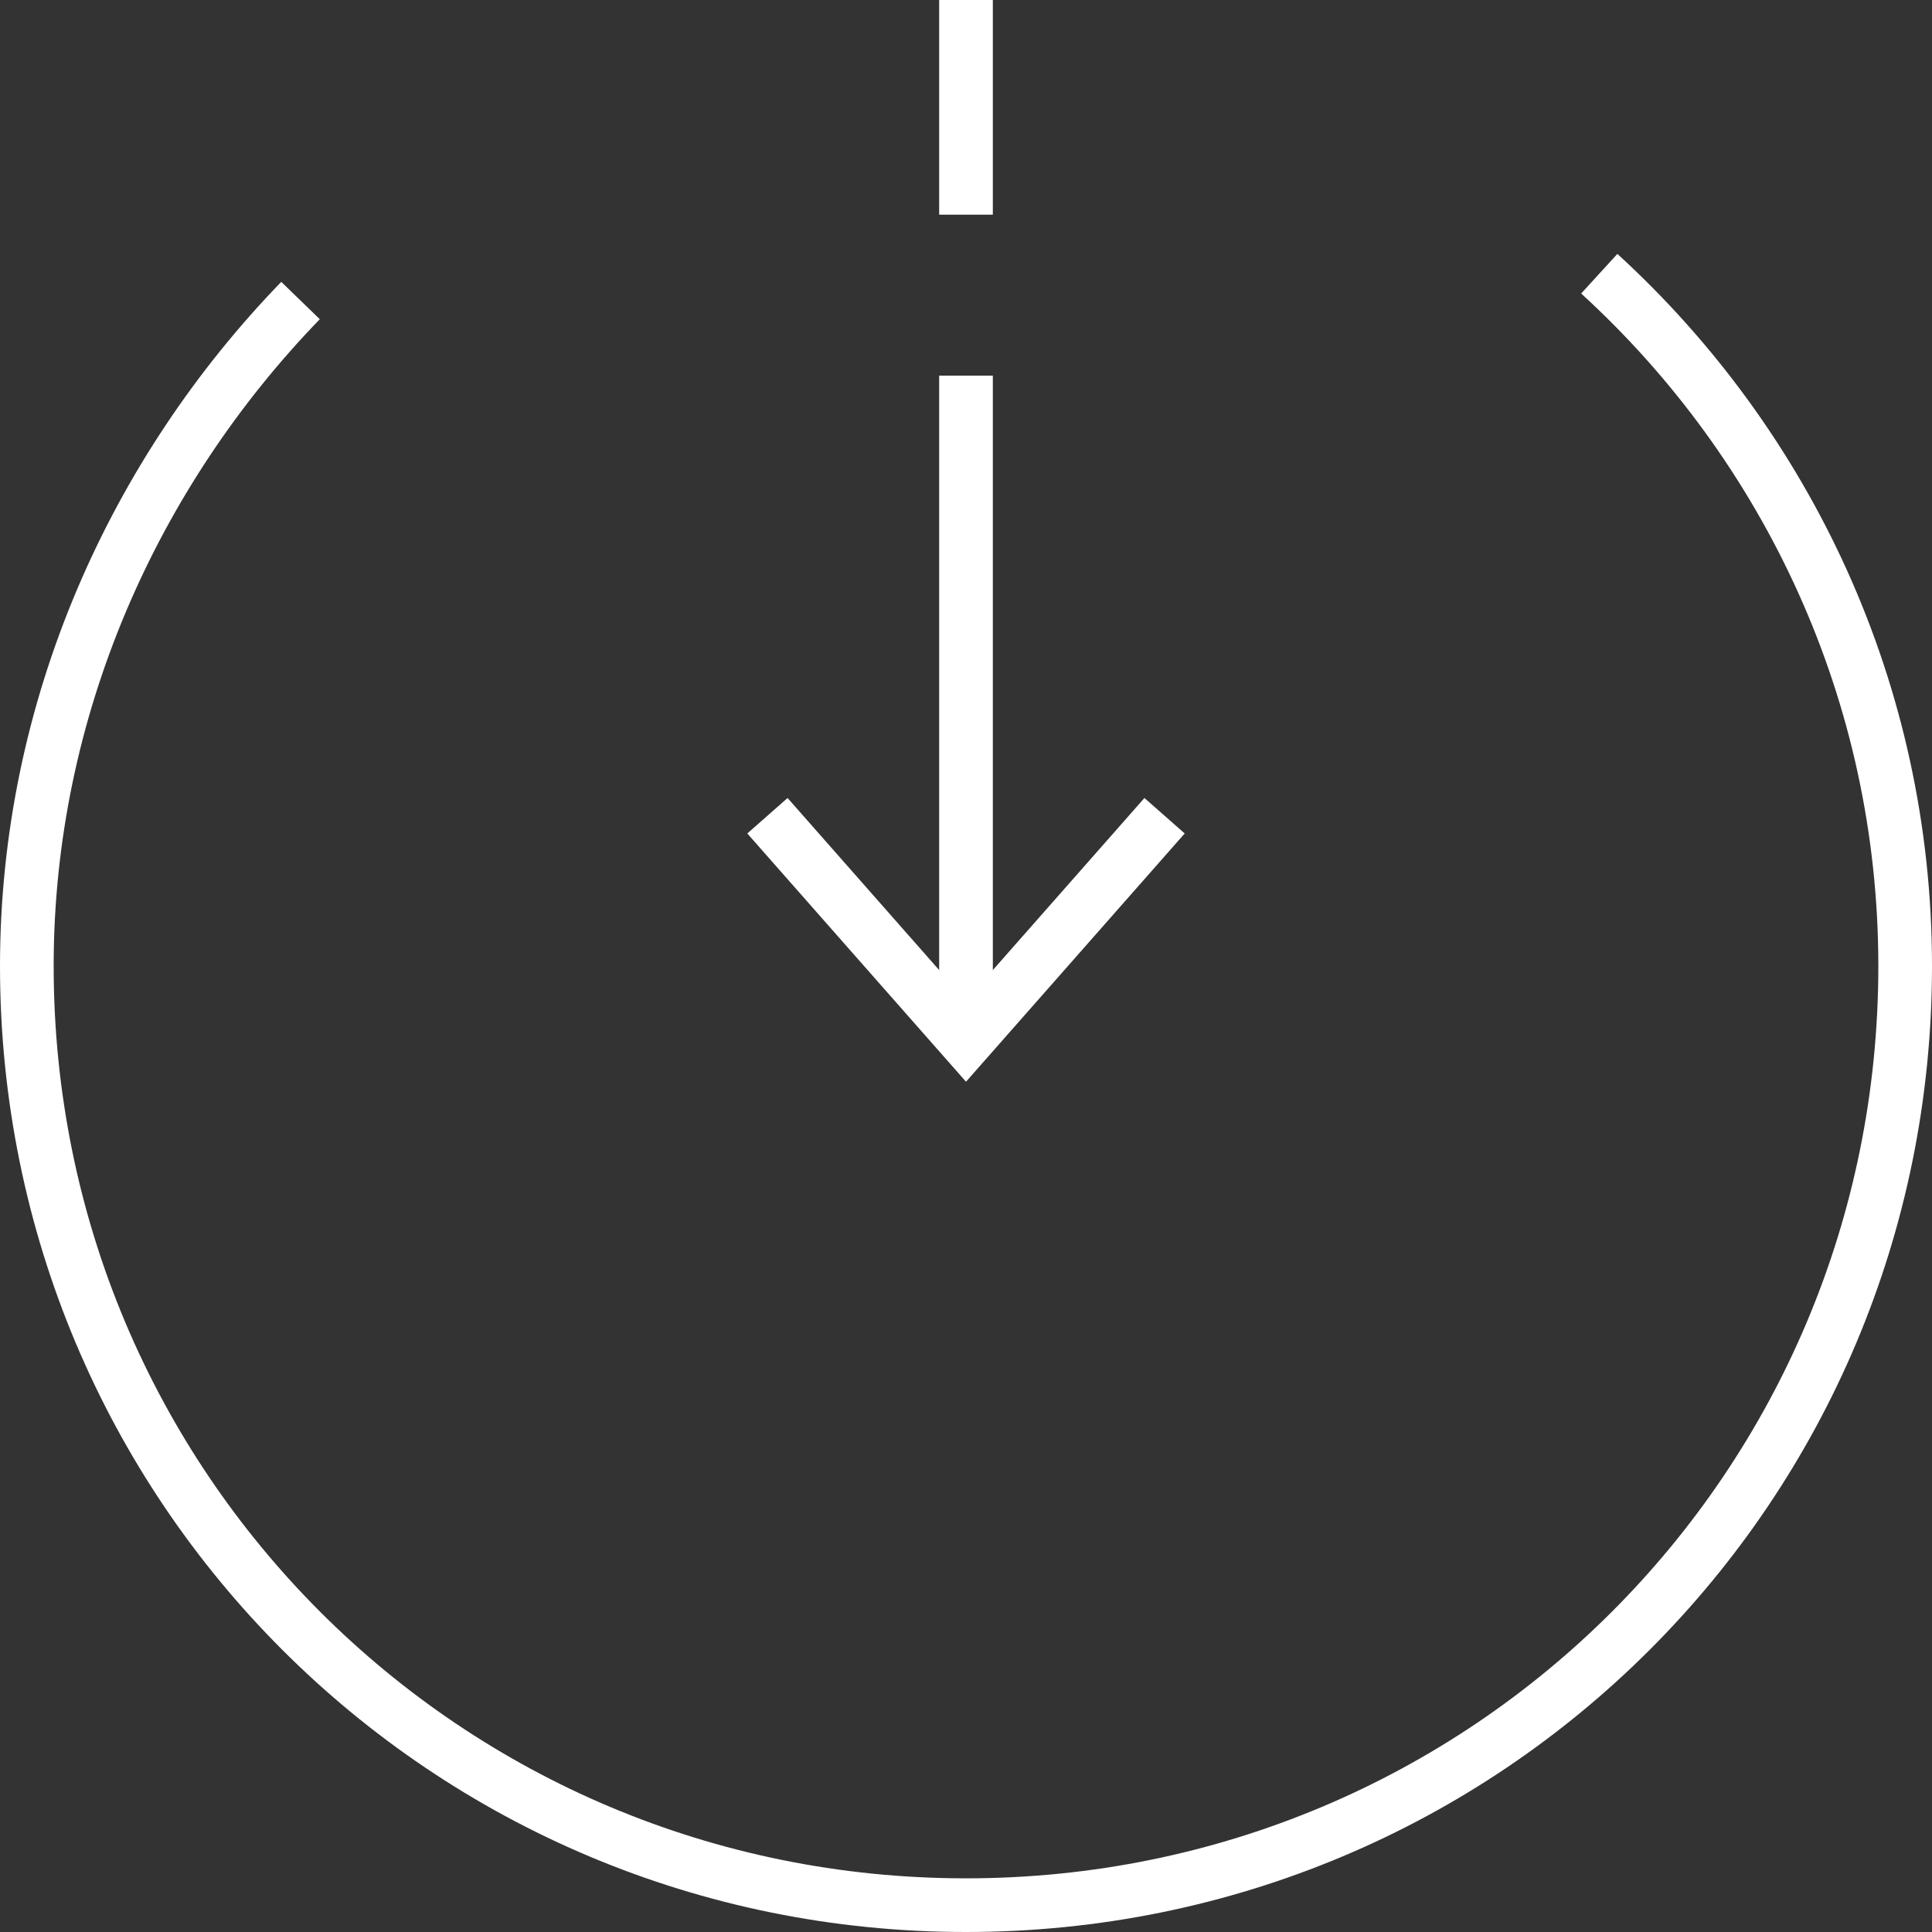 <?xml version="1.0" encoding="utf-8"?>
<!-- Generator: Adobe Illustrator 24.0.0, SVG Export Plug-In . SVG Version: 6.00 Build 0)  -->
<svg version="1.1" id="Capa_1" xmlns="http://www.w3.org/2000/svg" xmlns:xlink="http://www.w3.org/1999/xlink" x="0px" y="0px"
	 viewBox="0 0 36 36" style="enable-background:new 0 0 36 36;" xml:space="preserve">
<rect x="0" y="0" width="36" height="36" fill="#333333" stroke="none"/>
<style type="text/css">
	.st0{fill:none;stroke:#FFFFFF;stroke-miterlimit:10;}
</style>
<g>
	<line class="st0" x1="18" y1="0" x2="18" y2="4"/>
	<line class="st0" x1="18" y1="7" x2="18" y2="19"/>
	<polyline class="st0" points="21.7,15.2 18,19.4 14.3,15.2 	"/>
</g>
<path class="st0" d="M29.8,5.1c3.5,3.2,5.7,7.8,5.7,12.9c0,9.7-7.8,17.5-17.5,17.5S0.5,27.7,0.5,18c0-4.8,2-9.2,5.1-12.4"/>
</svg>

